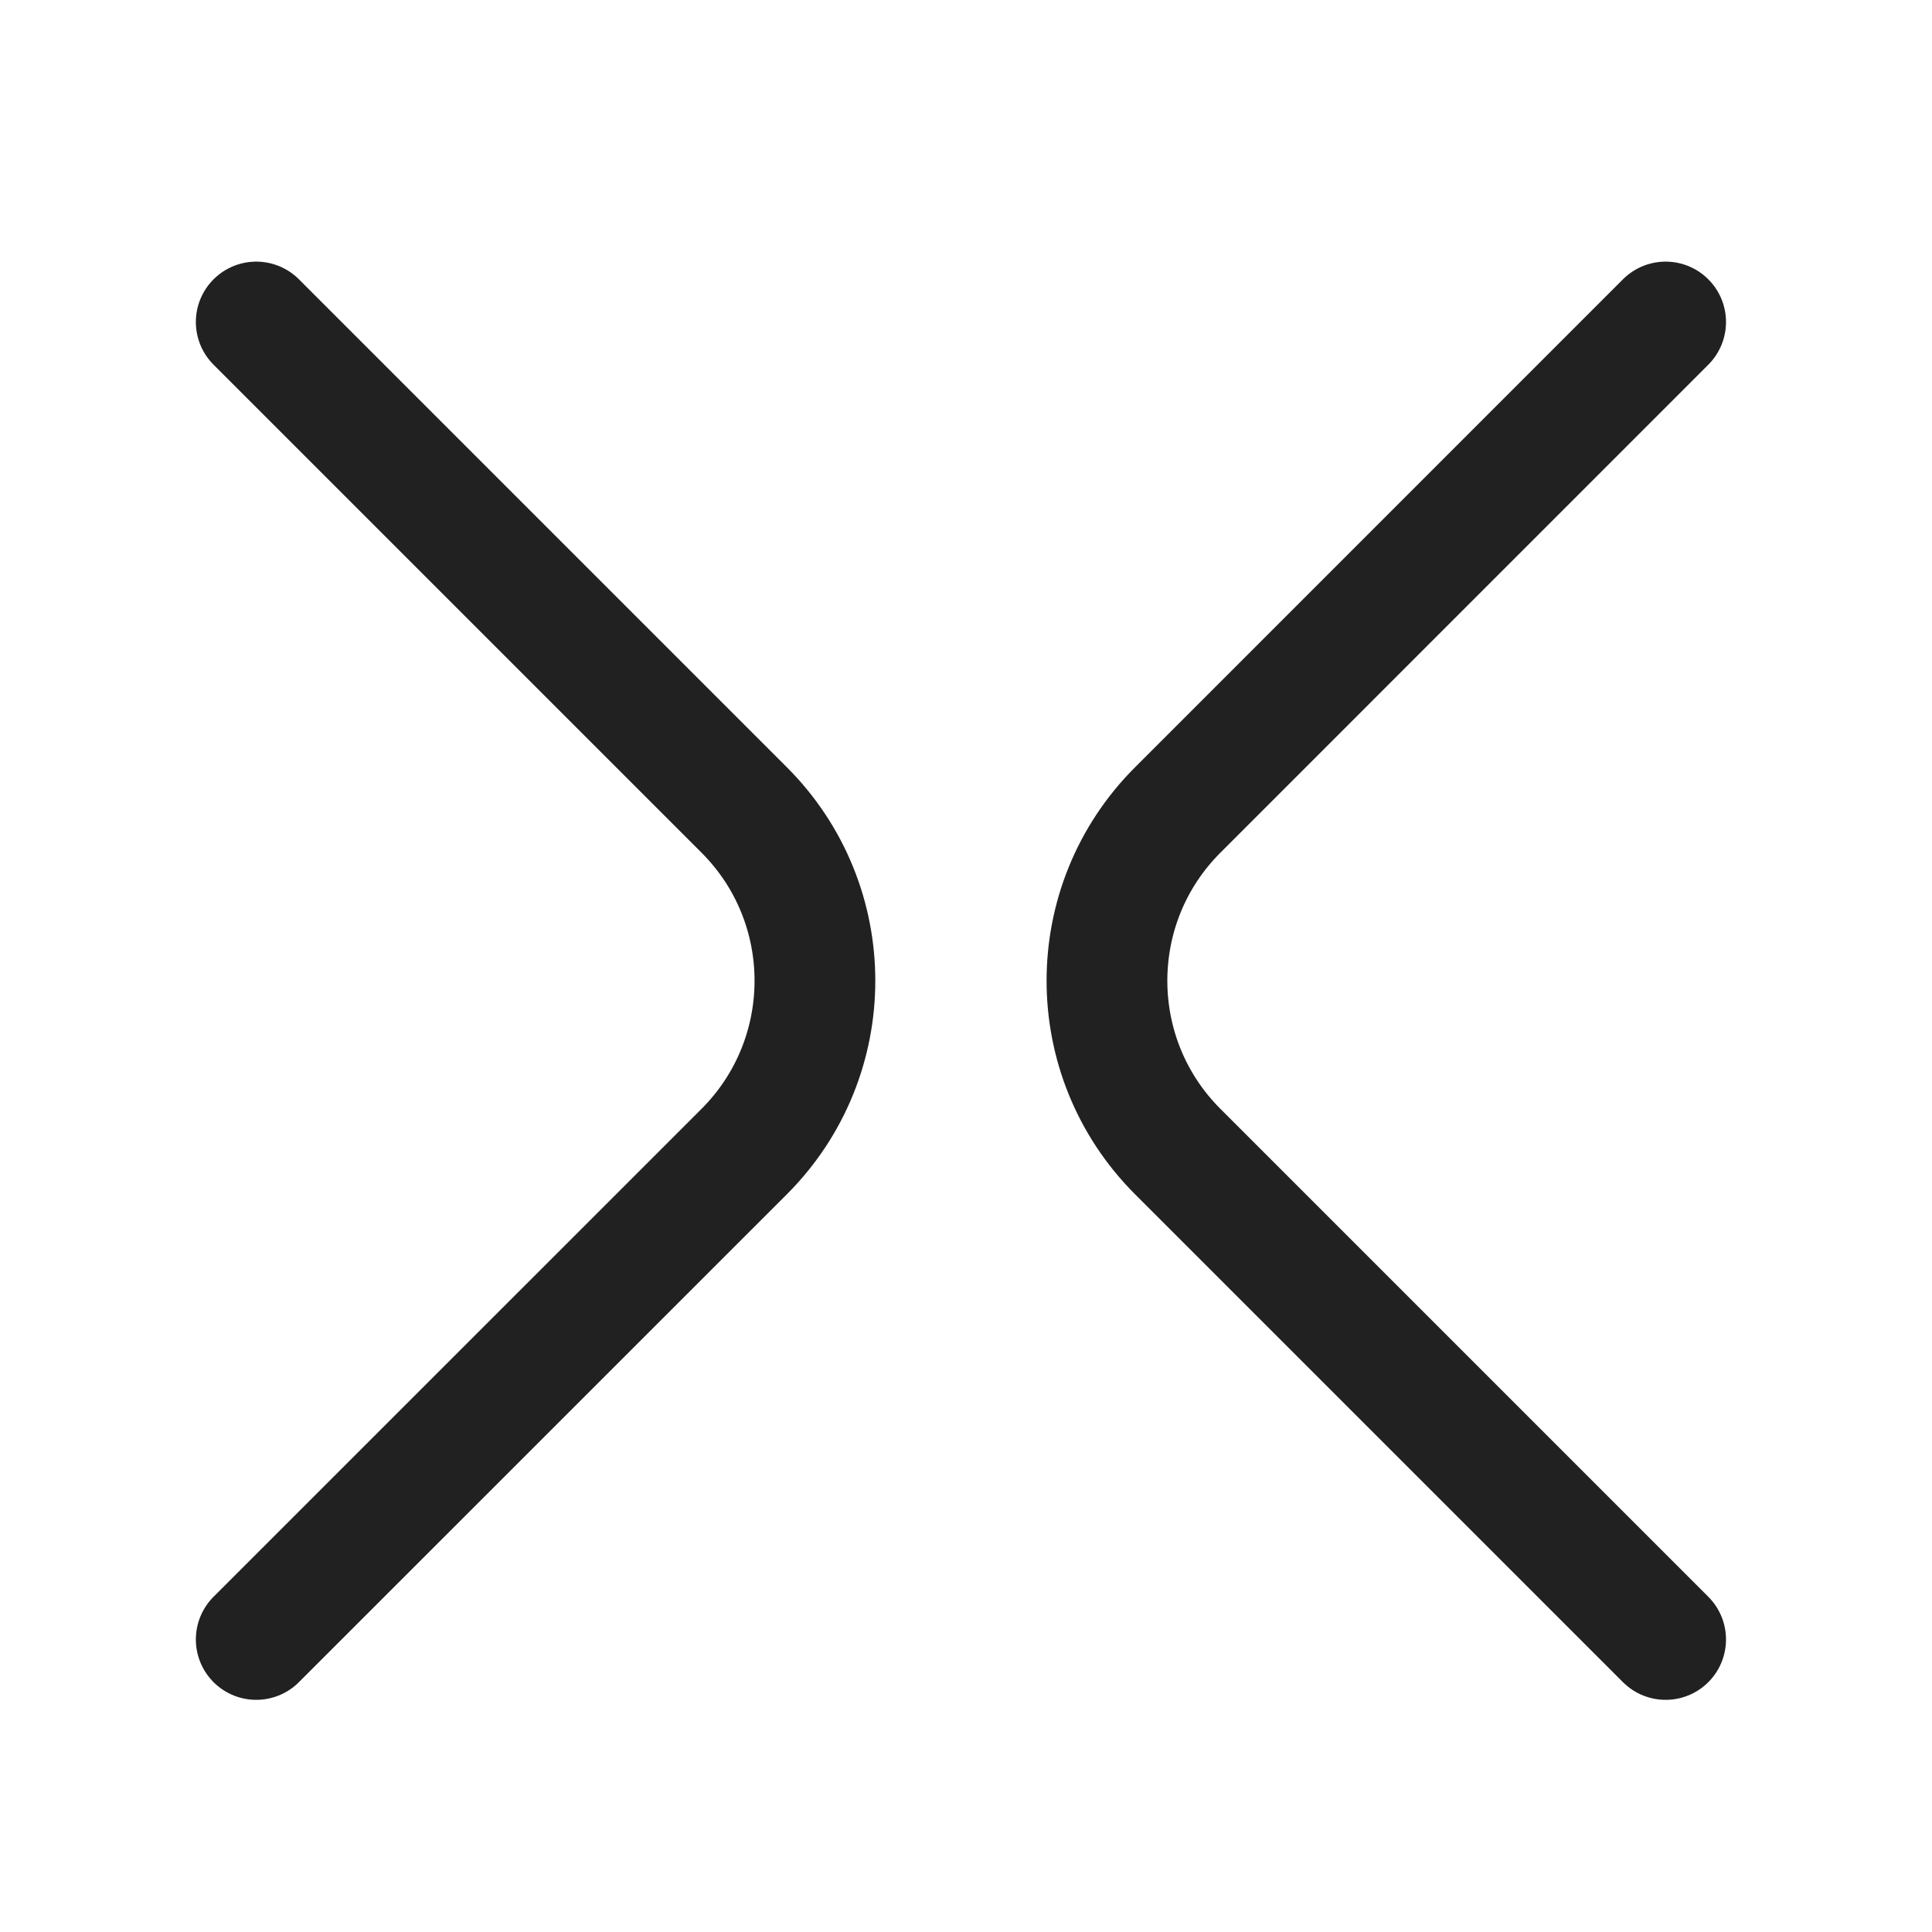 <svg xmlns="http://www.w3.org/2000/svg" width="24" height="24" viewBox="0 0 24 24" fill="none">
  <g clip-path="url(#clip0_1473_1021)">
    <path d="M20.691 4L14.63 10.062C13.458 11.233 13.458 13.133 14.63 14.305L20.691 20.366" stroke="#212121" stroke-width="1.5" stroke-linecap="round"/>
    <path d="M3.183 4L9.245 10.062C10.416 11.233 10.416 13.133 9.245 14.305L3.183 20.366" stroke="#212121" stroke-width="1.5" stroke-linecap="round"/>
  </g>
  <defs>
    <clipPath id="clip0_1473_1021">
      <rect width="24" height="24" fill="white"/>
    </clipPath>
  </defs>
</svg>